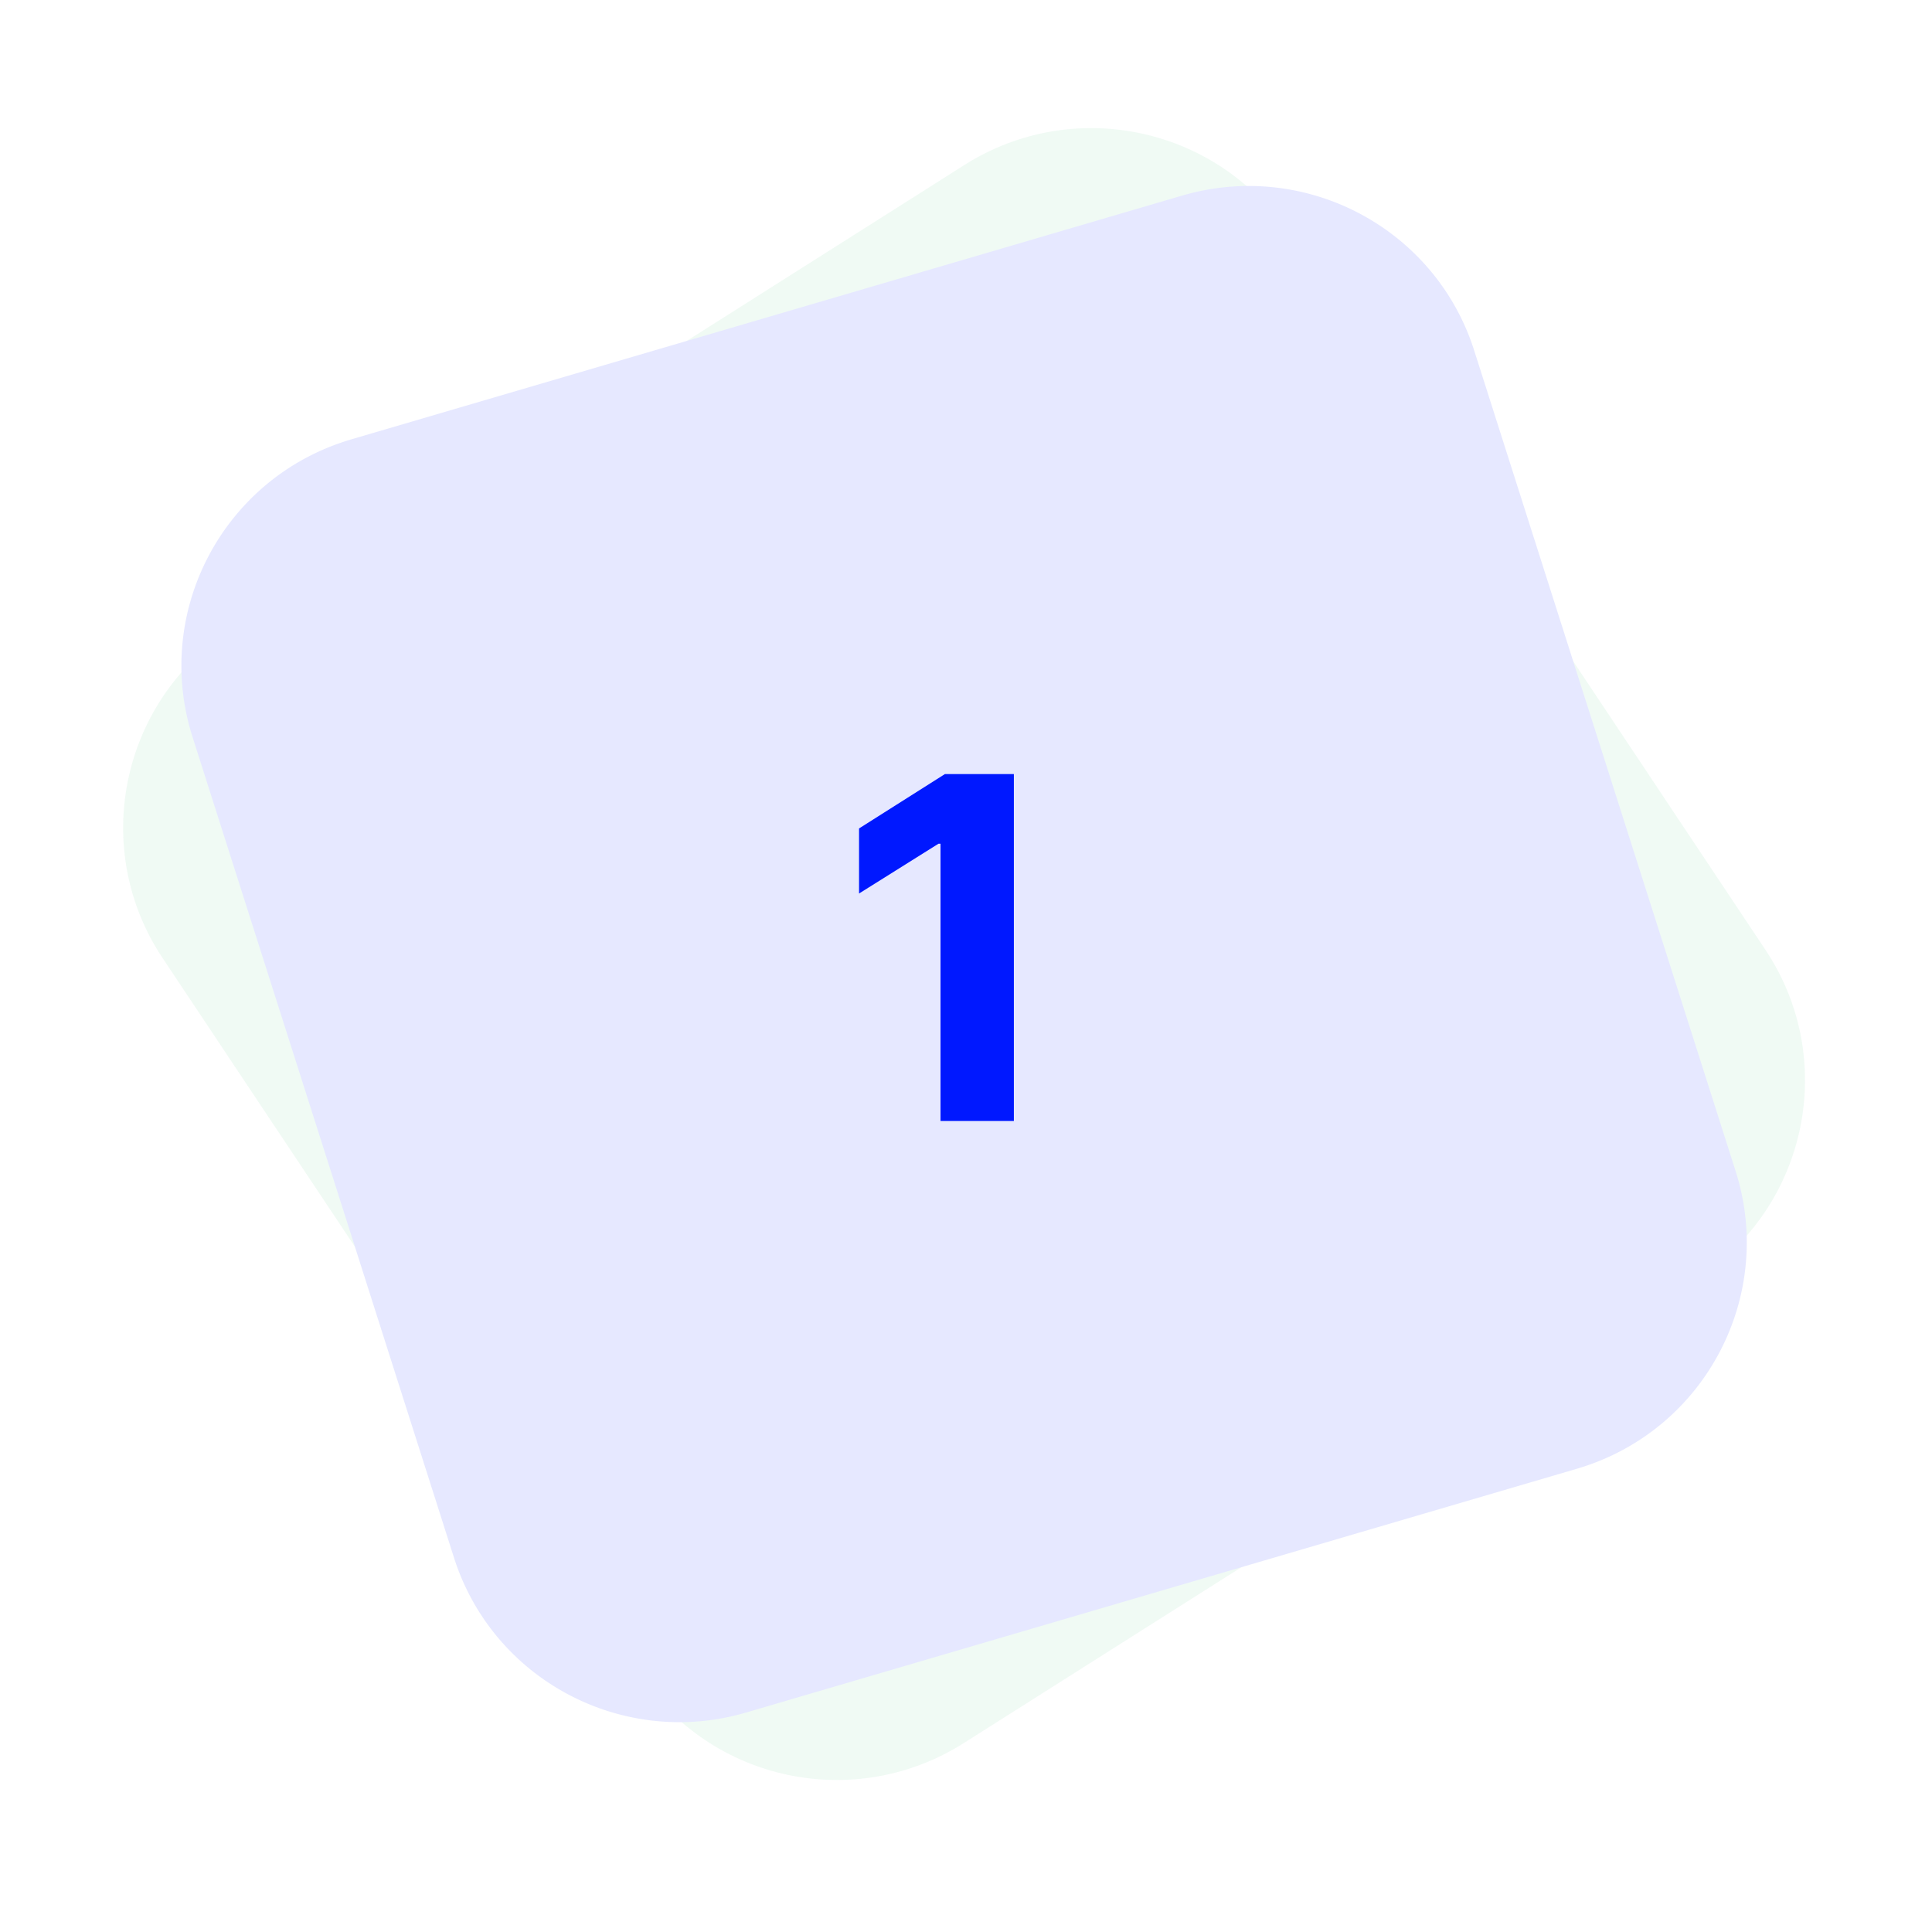 <svg xmlns="http://www.w3.org/2000/svg" width="81" height="80" fill="none"><g opacity=".1" fill-rule="evenodd" clip-rule="evenodd"><path d="M9.773 26.34 40.437 6.915C44.992 4.03 51.02 5.302 54.003 9.78L74.02 39.828c3.03 4.547 1.786 10.689-2.775 13.717l-.179.116-30.663 19.423c-4.557 2.886-10.584 1.614-13.567-2.865L6.819 40.172c-3.03-4.547-1.786-10.688 2.776-13.717.059-.04.118-.078.178-.116Z" fill="#67CB93"/><path d="m14.726 18.421 34.83-10.219c5.175-1.518 10.618 1.367 12.25 6.493l10.96 34.402c1.659 5.205-1.229 10.766-6.449 12.42a11.02 11.02 0 0 1-.203.062L31.284 71.8c-5.175 1.518-10.618-1.367-12.251-6.494L8.073 30.904c-1.658-5.206 1.23-10.767 6.45-12.42.067-.022.135-.043.203-.063Z" fill="#0018FF"/></g><path d="M42.507 32.455V47h-3.075V35.374h-.085l-3.331 2.088v-2.728l3.6-2.28h2.891Z" fill="#0018FF"/></svg>